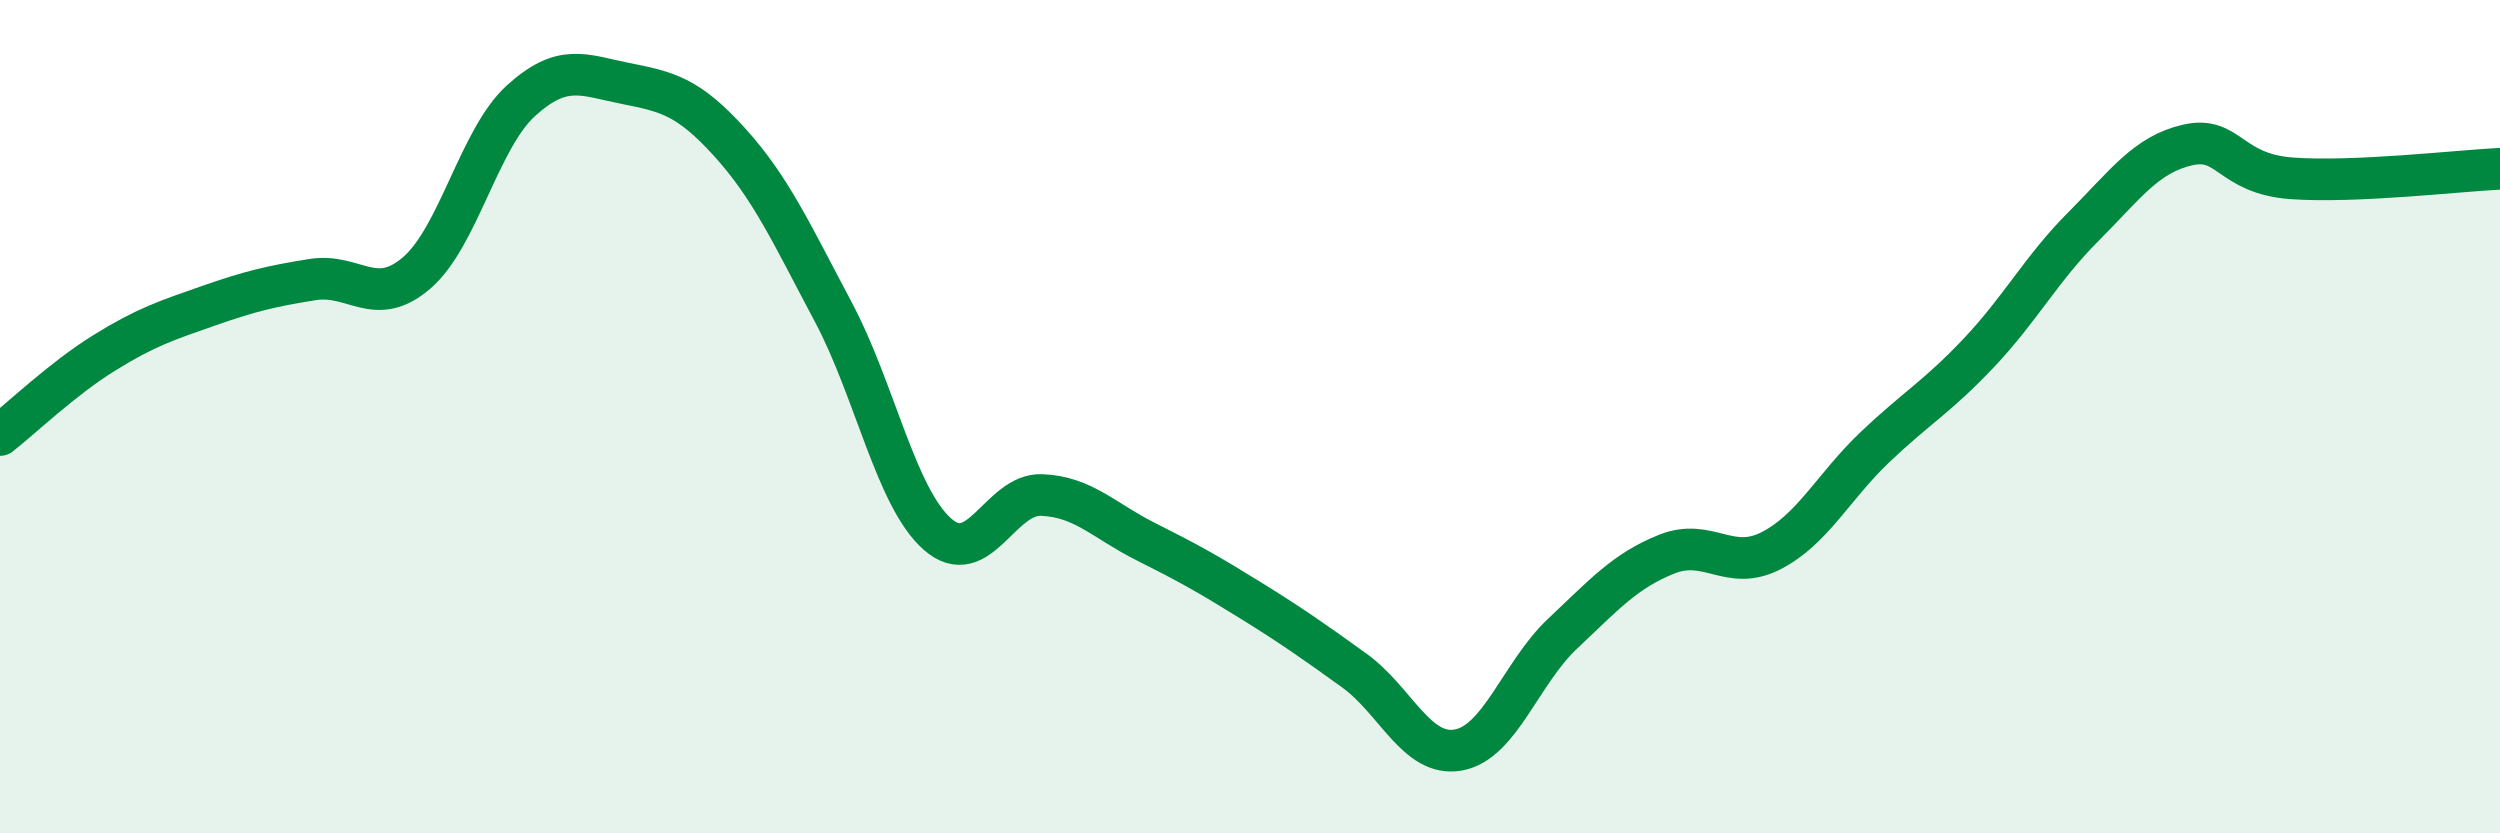
    <svg width="60" height="20" viewBox="0 0 60 20" xmlns="http://www.w3.org/2000/svg">
      <path
        d="M 0,10.44 C 0.5,10.05 1.5,9.09 2.5,8.47 C 3.5,7.85 4,7.69 5,7.34 C 6,6.99 6.5,6.87 7.5,6.71 C 8.5,6.55 9,7.41 10,6.55 C 11,5.69 11.5,3.33 12.5,2.42 C 13.5,1.51 14,1.8 15,2 C 16,2.2 16.5,2.3 17.5,3.4 C 18.5,4.5 19,5.61 20,7.49 C 21,9.37 21.5,11.94 22.5,12.82 C 23.5,13.7 24,11.84 25,11.88 C 26,11.92 26.5,12.5 27.5,13 C 28.5,13.5 29,13.78 30,14.4 C 31,15.02 31.5,15.37 32.5,16.09 C 33.5,16.81 34,18.18 35,18 C 36,17.82 36.5,16.15 37.5,15.21 C 38.5,14.27 39,13.7 40,13.3 C 41,12.9 41.5,13.73 42.5,13.22 C 43.5,12.71 44,11.68 45,10.73 C 46,9.78 46.5,9.52 47.5,8.46 C 48.5,7.4 49,6.44 50,5.44 C 51,4.44 51.5,3.71 52.5,3.48 C 53.5,3.25 53.5,4.17 55,4.28 C 56.5,4.39 59,4.1 60,4.05L60 20L0 20Z"
        fill="#008740"
        opacity="0.1"
        stroke-linecap="round"
        stroke-linejoin="round"
      />
      <path
        d="M 0,10.44 C 0.5,10.05 1.5,9.09 2.5,8.47 C 3.5,7.85 4,7.69 5,7.34 C 6,6.99 6.5,6.87 7.5,6.71 C 8.5,6.55 9,7.41 10,6.55 C 11,5.69 11.5,3.33 12.5,2.42 C 13.5,1.51 14,1.8 15,2 C 16,2.2 16.5,2.3 17.5,3.4 C 18.5,4.5 19,5.61 20,7.49 C 21,9.37 21.5,11.94 22.5,12.82 C 23.5,13.7 24,11.84 25,11.88 C 26,11.92 26.5,12.5 27.5,13 C 28.5,13.5 29,13.78 30,14.4 C 31,15.02 31.5,15.37 32.5,16.09 C 33.5,16.81 34,18.18 35,18 C 36,17.82 36.5,16.15 37.5,15.21 C 38.5,14.27 39,13.7 40,13.3 C 41,12.9 41.5,13.73 42.5,13.22 C 43.5,12.71 44,11.68 45,10.73 C 46,9.78 46.5,9.52 47.5,8.46 C 48.5,7.4 49,6.44 50,5.44 C 51,4.44 51.5,3.71 52.5,3.48 C 53.5,3.25 53.5,4.17 55,4.28 C 56.5,4.39 59,4.1 60,4.05"
        stroke="#008740"
        stroke-width="1"
        fill="none"
        stroke-linecap="round"
        stroke-linejoin="round"
      />
    </svg>
  